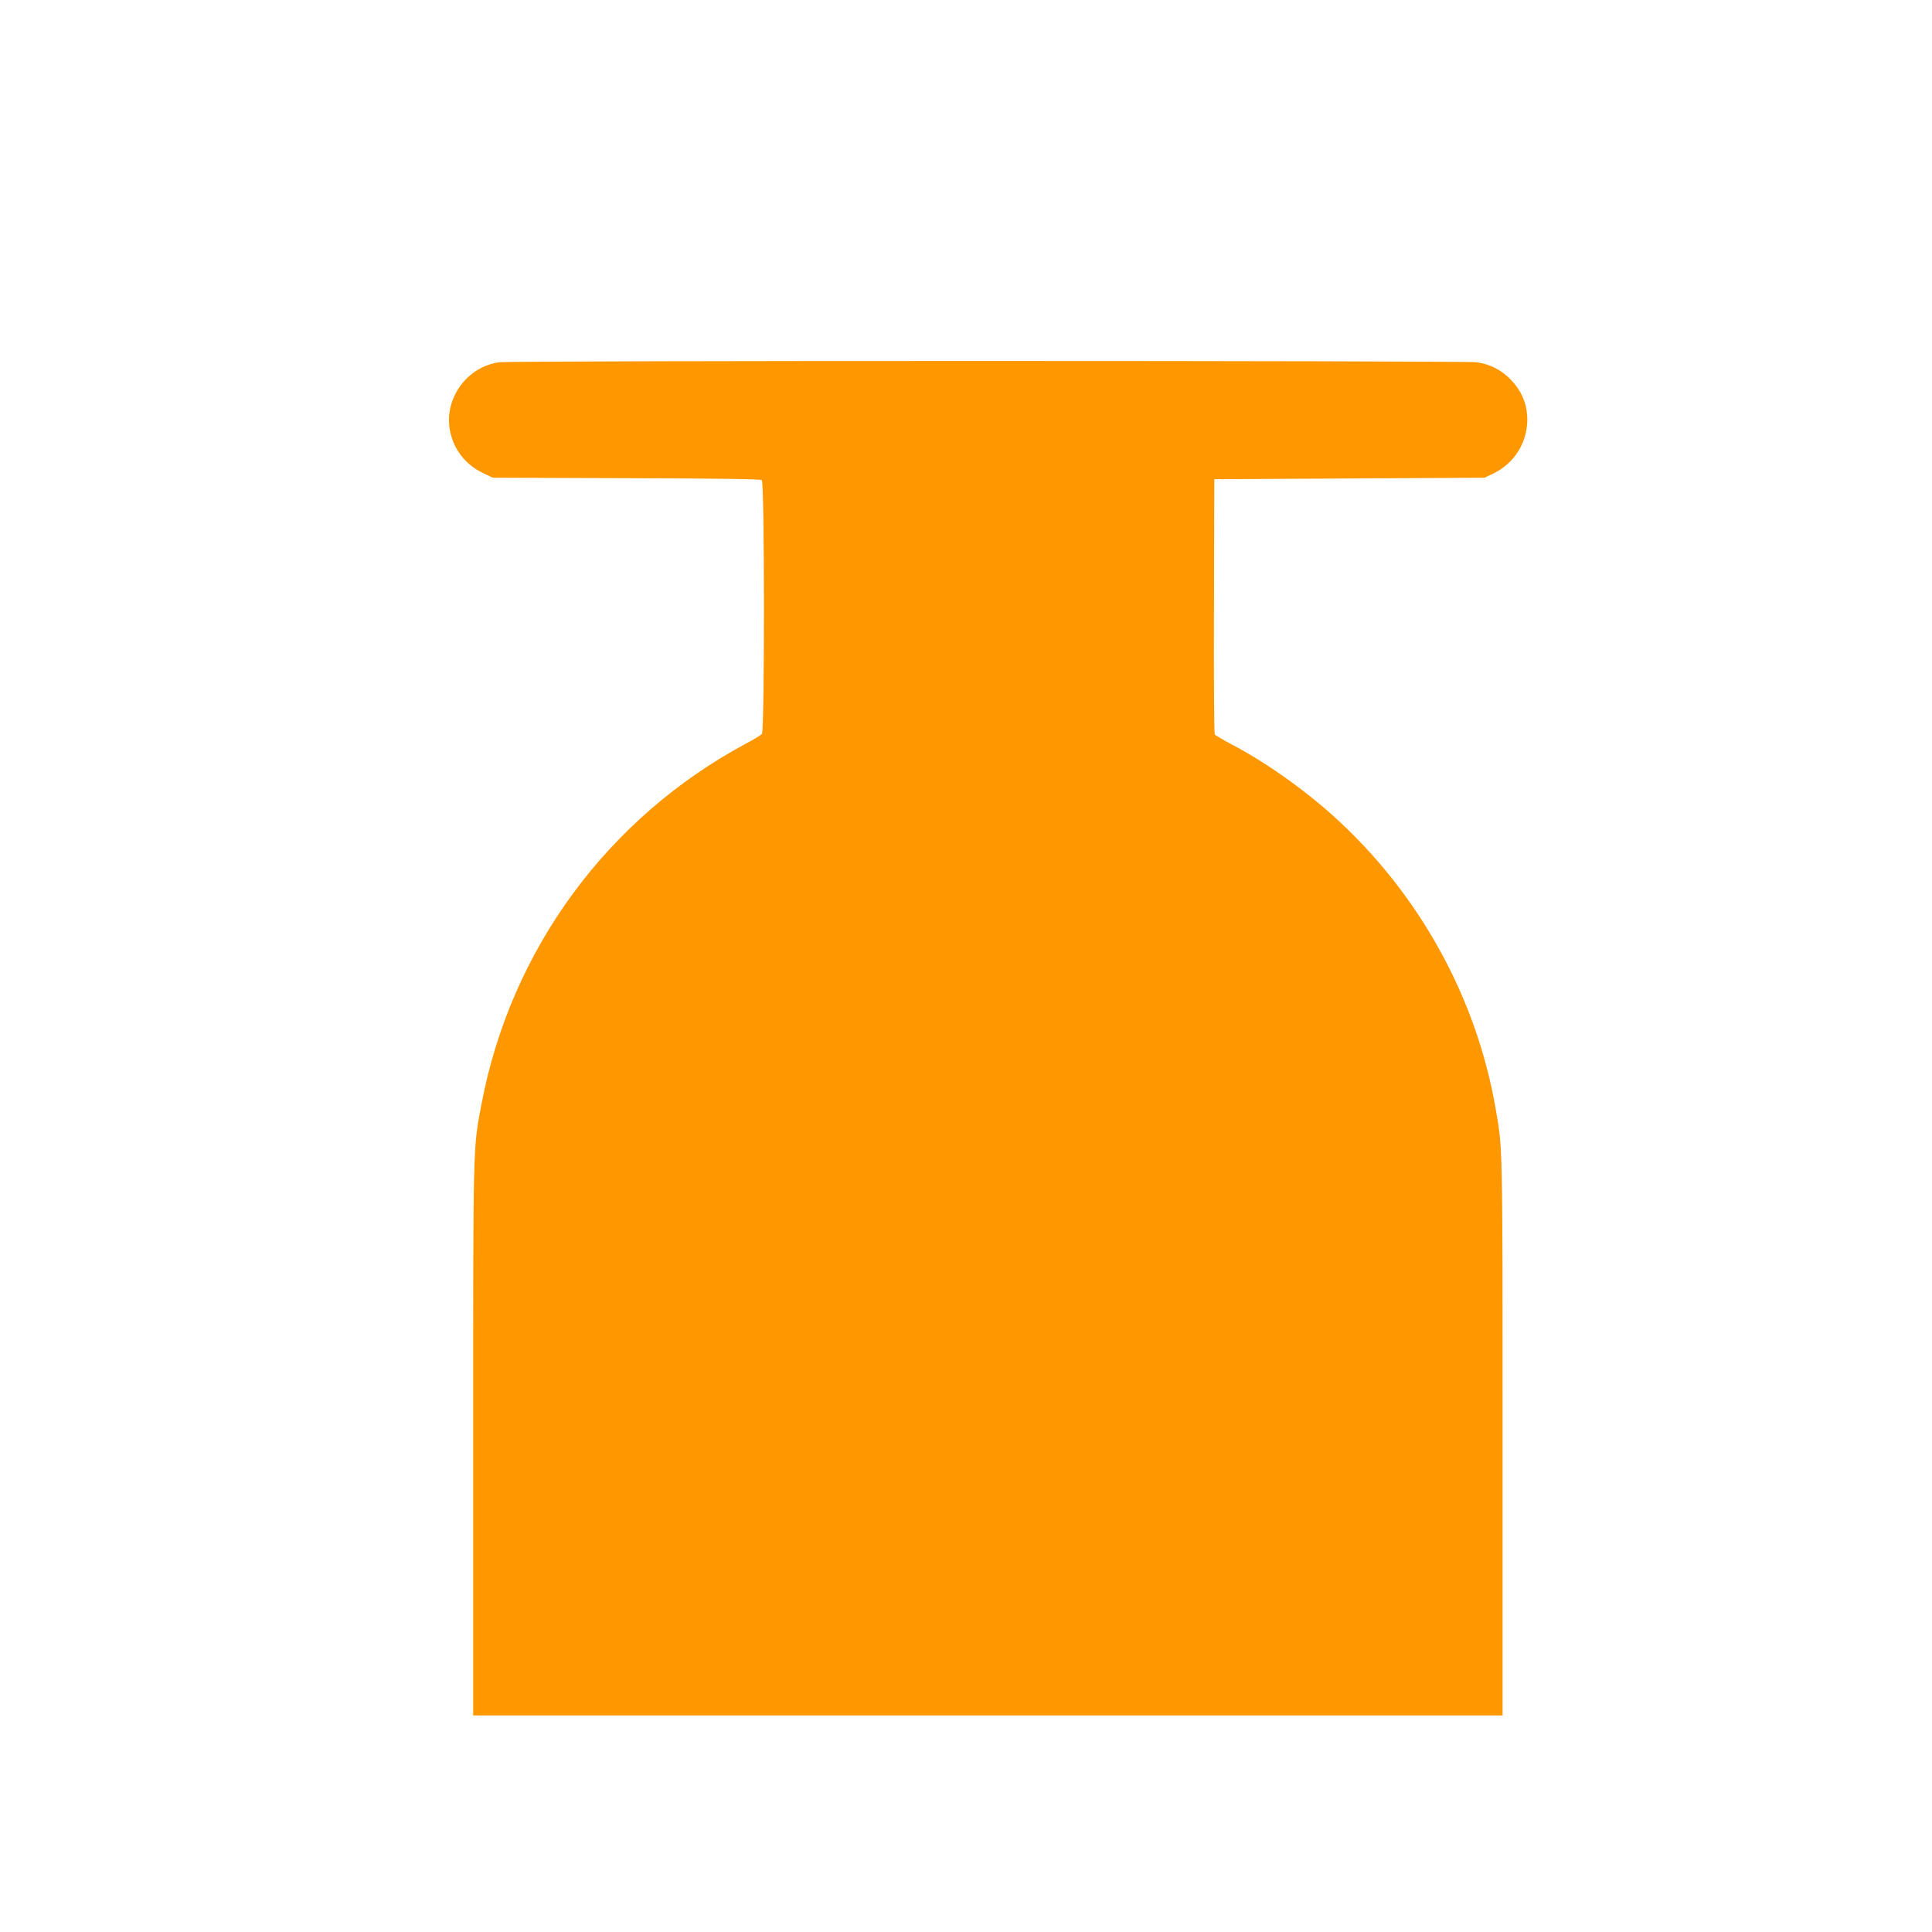 <?xml version="1.0" standalone="no"?>
<!DOCTYPE svg PUBLIC "-//W3C//DTD SVG 20010904//EN"
 "http://www.w3.org/TR/2001/REC-SVG-20010904/DTD/svg10.dtd">
<svg version="1.0" xmlns="http://www.w3.org/2000/svg"
 width="1280pt" height="1280pt" viewBox="0 0 1280 1280"
 preserveAspectRatio="xMidYMid meet">
<g transform="translate(0,1280) scale(0.1,-0.1)"
fill="#ff9800" stroke="none">
<path d="M3309 10400 c-210 -27 -363 -232 -330 -441 21 -130 102 -237 221
-293 l65 -31 884 -3 c626 -2 888 -6 898 -13 19 -16 19 -1657 1 -1681 -7 -8
-53 -37 -103 -63 -917 -491 -1559 -1363 -1754 -2385 -58 -305 -56 -232 -56
-2225 l0 -1830 3410 0 3410 0 0 1850 c0 1953 1 1901 -46 2170 -128 740 -509
1428 -1074 1938 -200 180 -451 358 -673 474 -59 31 -110 62 -114 67 -4 6 -7
389 -5 851 l2 840 895 5 895 5 49 23 c153 70 244 221 234 387 -6 91 -40 168
-107 238 -62 65 -137 104 -228 117 -79 11 -6385 12 -6474 0z"/>
</g>
</svg>
